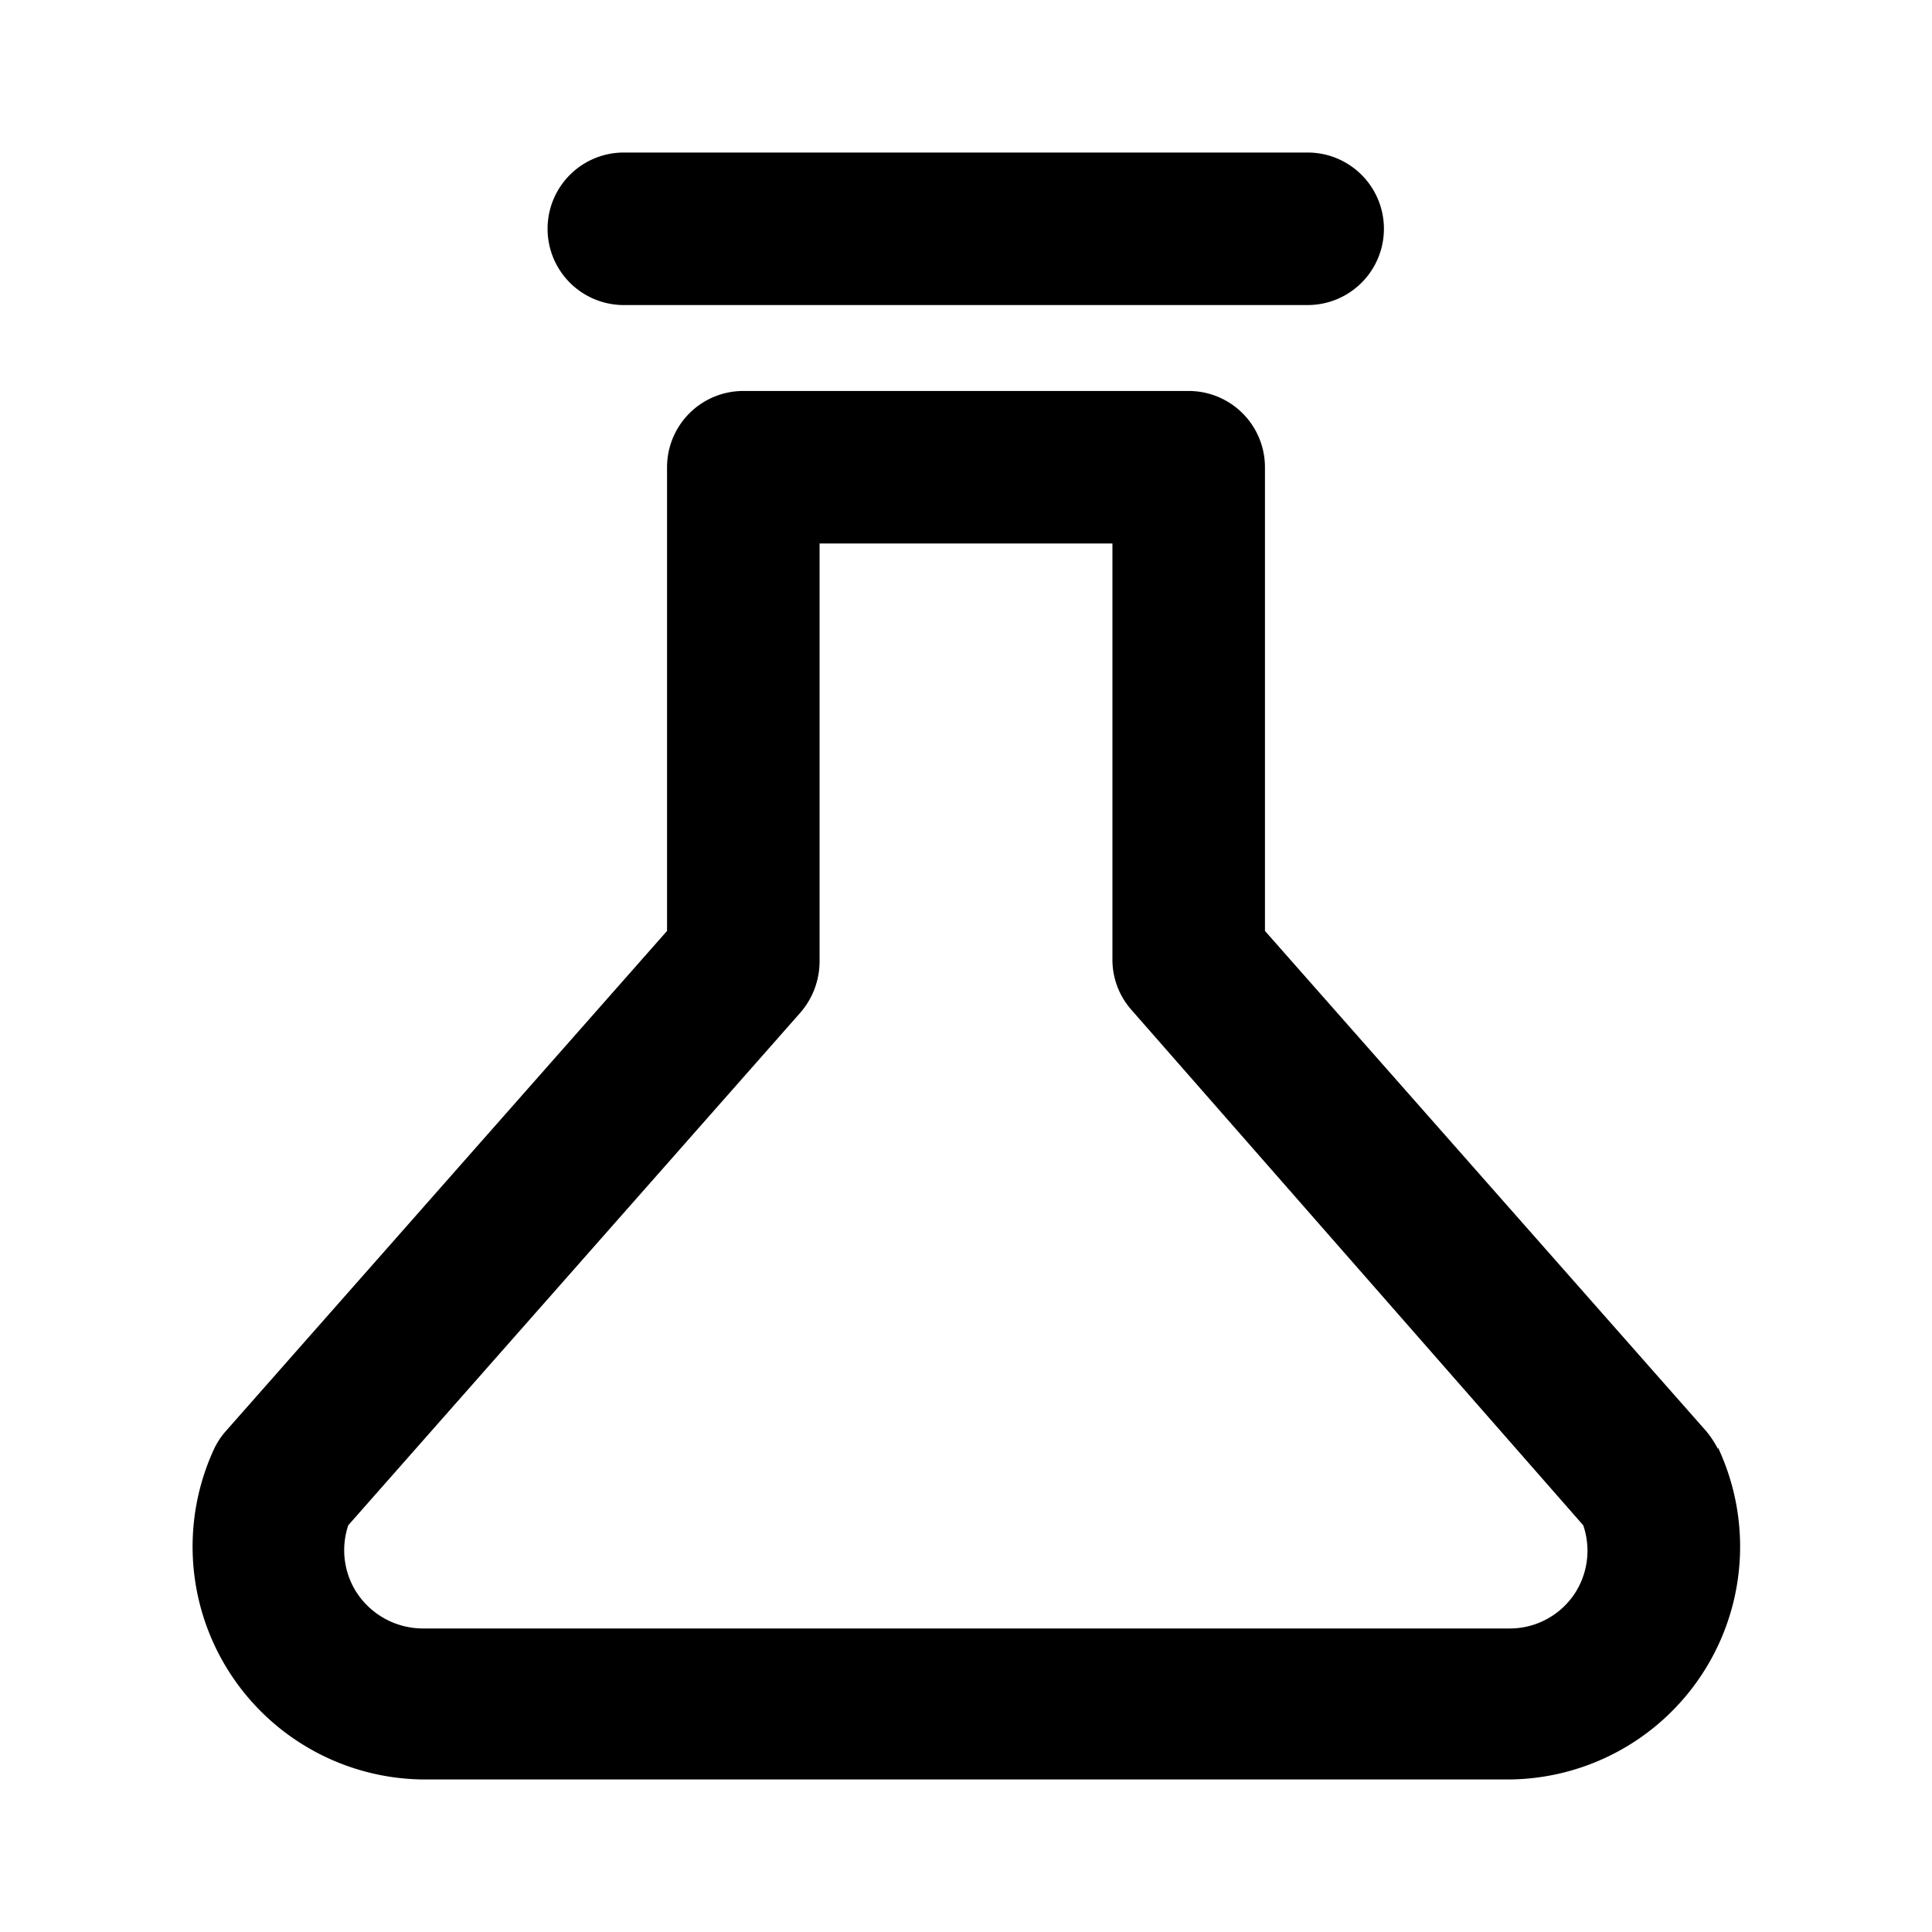 <svg xmlns="http://www.w3.org/2000/svg" width="38" height="38"><g><title>Layer 1</title><g data-name="&#x56FE;&#x5C42; 2" id="&#x56FE;&#x5C42;_2"><g data-name="&#x56FE;&#x5C42; 1" id="&#x56FE;&#x5C42;_1-2"><path id="svg_1" d="m33.79,28.5a1.92,1.92 0 0 0 -0.23,-0.35l-8.68,-9.84l0,-9.12a1.5,1.5 0 0 0 -1.5,-1.5l-8.76,0a1.5,1.5 0 0 0 -1.5,1.5l0,9.12l-8.68,9.84a1.51,1.51 0 0 0 -0.23,0.35a4.58,4.58 0 0 0 4.13,6.5l21.32,0a4.58,4.58 0 0 0 4.13,-6.53l0,0.03zm-2.79,2.8a1.53,1.53 0 0 1 -1.32,0.73l-21.34,0a1.56,1.56 0 0 1 -1.34,-0.73a1.54,1.54 0 0 1 -0.15,-1.3l8.89,-10.08a1.54,1.54 0 0 0 0.38,-1l0,-8.23l5.76,0l0,8.18a1.49,1.49 0 0 0 0.38,1l8.88,10.13a1.54,1.54 0 0 1 -0.14,1.3z"></path><path id="svg_2" d="m12.27,6l13.45,0a1.5,1.5 0 1 0 0,-3l-13.45,0a1.5,1.5 0 0 0 0,3z"></path><rect id="svg_3" fill="none" height="38" width="38"></rect></g></g></g></svg>